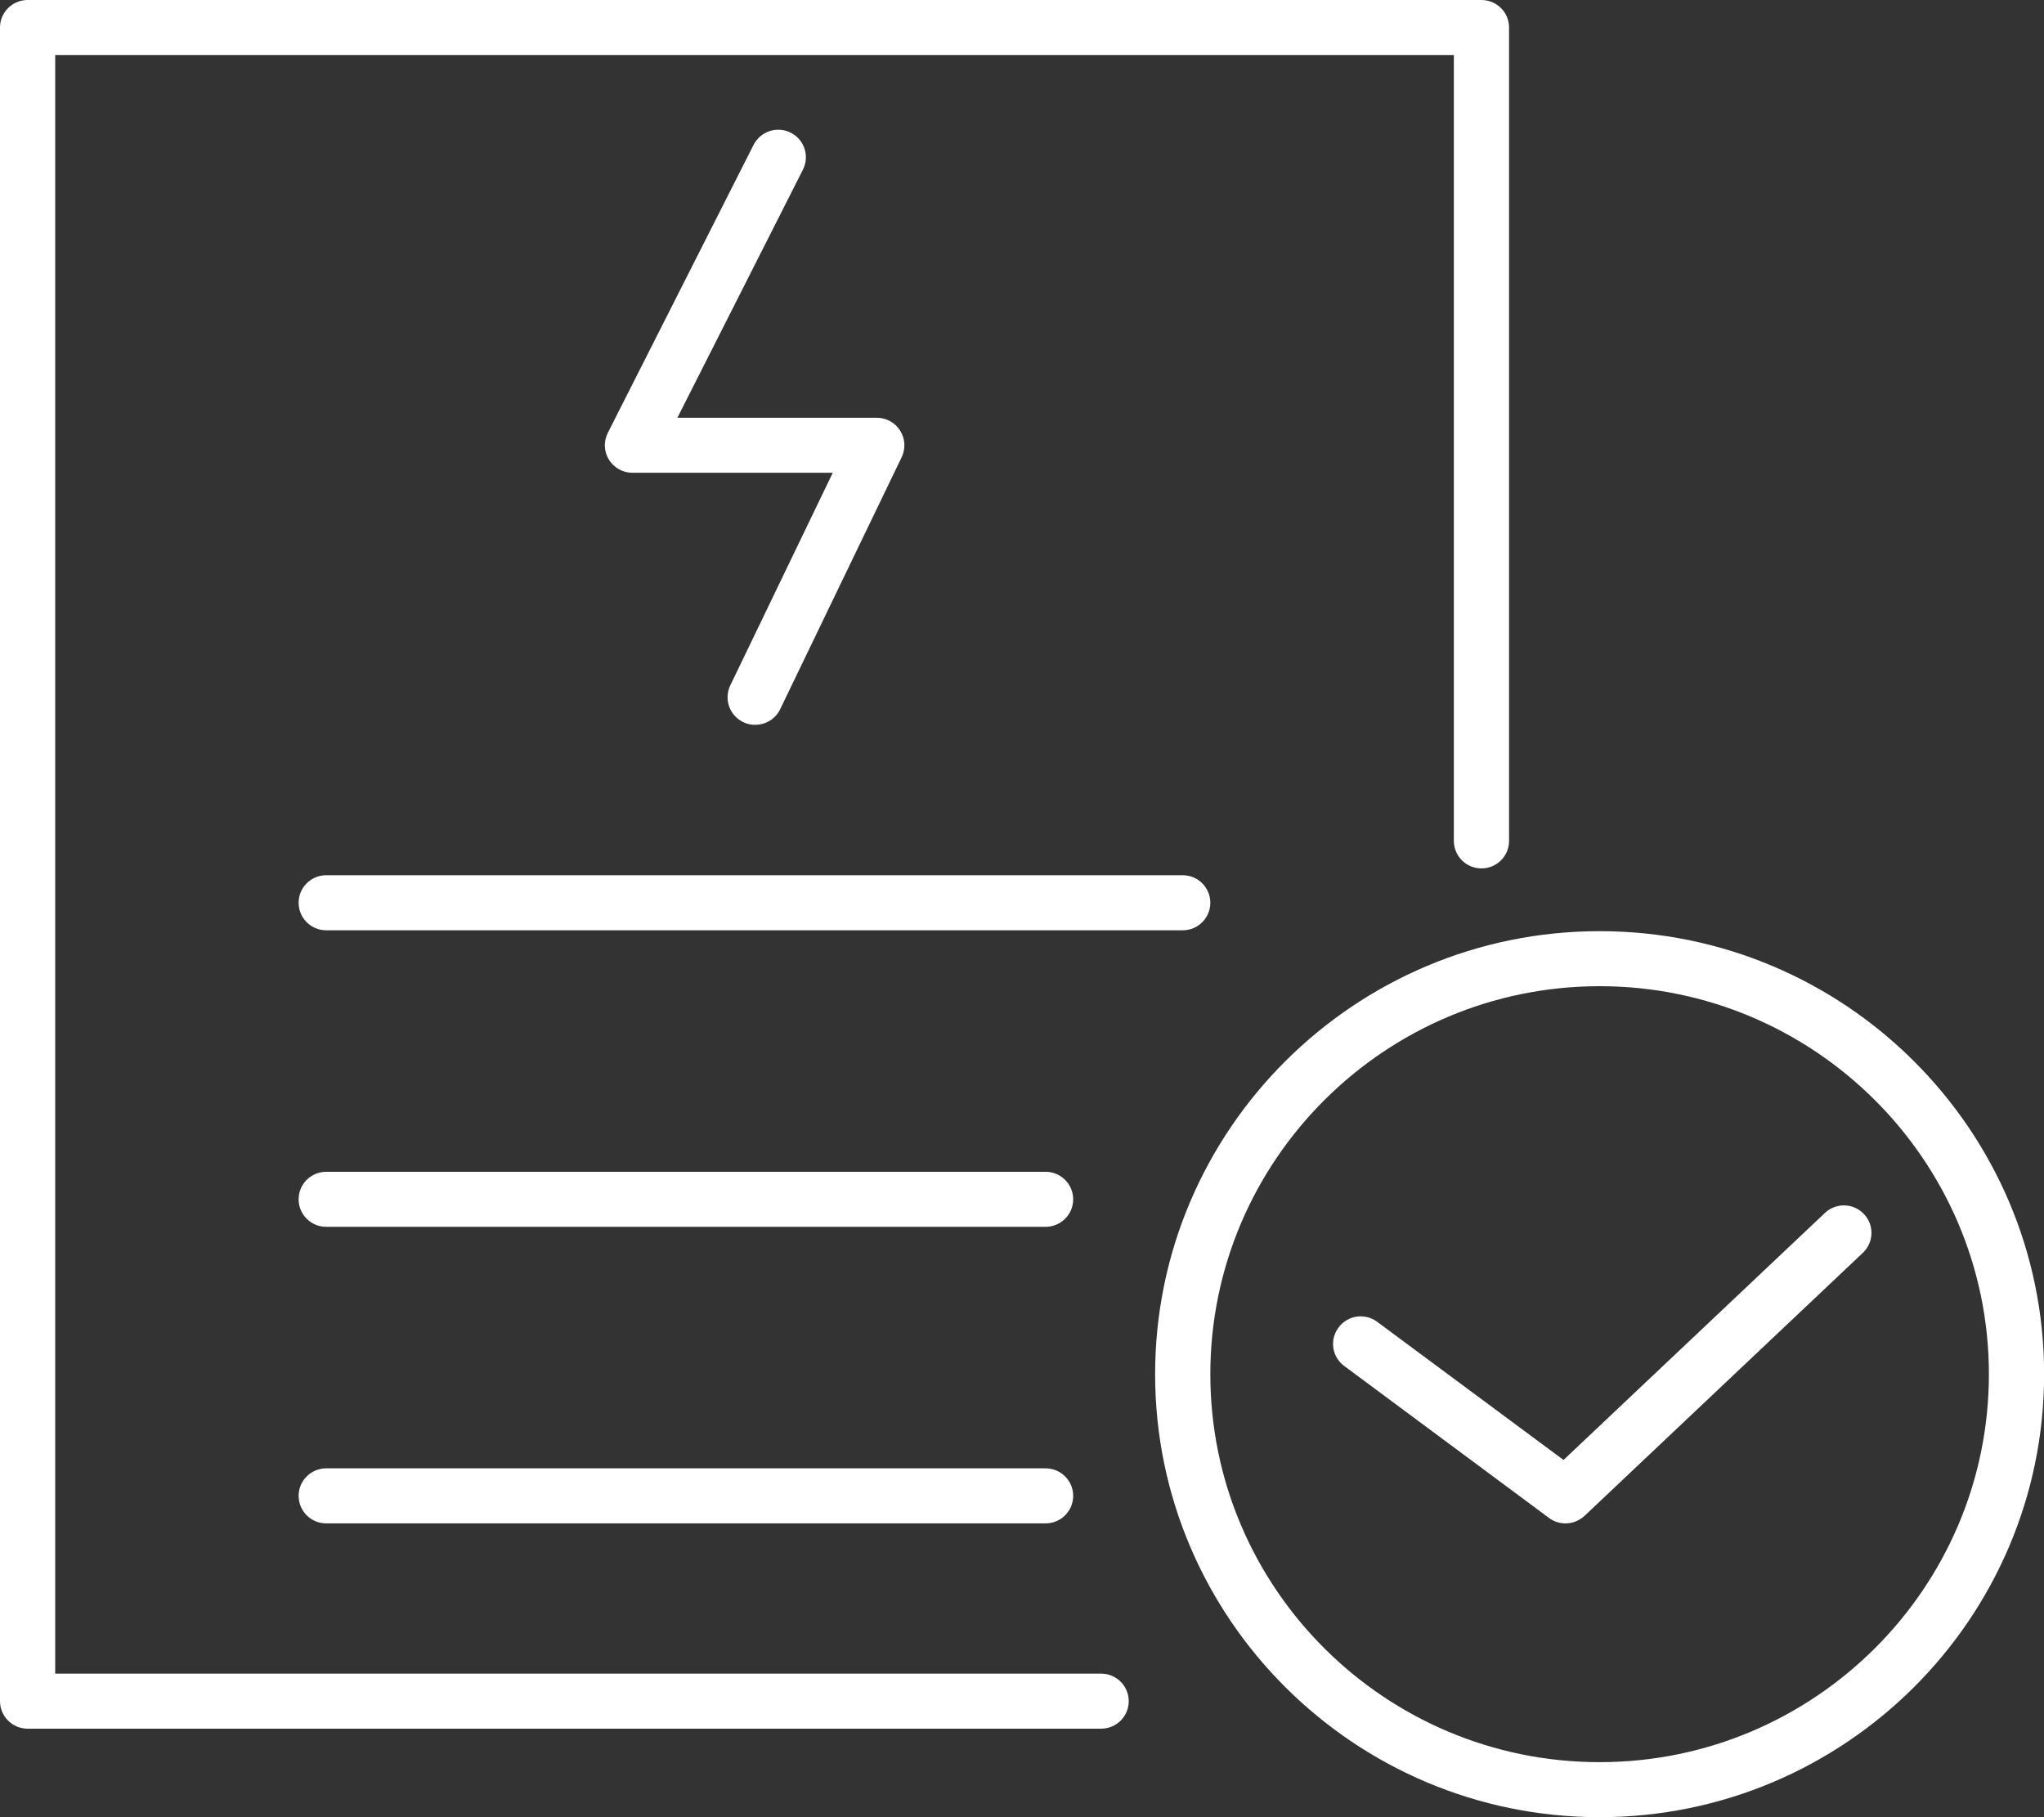 <svg width="72" height="64" viewBox="0 0 72 64" fill="none" xmlns="http://www.w3.org/2000/svg">
<rect x="0" y="0" width="72" height="64" fill="#333333" stroke="none"/>
<g clip-path="url(#clip0_50_289)">
<path d="M38.787 60.883H0.973C0.436 60.883 0 60.449 0 59.914V0.969C0 0.434 0.436 0 0.973 0H52.184C52.721 0 53.157 0.434 53.157 0.969V29.616C53.157 30.151 52.721 30.585 52.184 30.585C51.648 30.585 51.212 30.151 51.212 29.616V1.938H1.945V58.944H38.787C39.324 58.944 39.76 59.379 39.76 59.914C39.76 60.449 39.324 60.883 38.787 60.883Z" fill="white"/>
<path d="M26.6 25.529C26.46 25.529 26.316 25.498 26.18 25.433C25.697 25.2 25.491 24.622 25.725 24.138L29.334 16.651H22.278C21.94 16.651 21.628 16.477 21.45 16.19C21.27 15.903 21.259 15.546 21.411 15.244L26.545 5.102C26.787 4.625 27.37 4.431 27.852 4.672C28.331 4.912 28.525 5.494 28.284 5.974L23.861 14.713H30.883C31.217 14.713 31.529 14.883 31.707 15.166C31.886 15.449 31.906 15.802 31.762 16.101L27.483 24.975C27.316 25.324 26.969 25.526 26.608 25.526L26.6 25.529Z" fill="white"/>
<path d="M41.662 32.764H11.491C10.954 32.764 10.519 32.33 10.519 31.794C10.519 31.259 10.954 30.825 11.491 30.825H41.662C42.199 30.825 42.634 31.259 42.634 31.794C42.634 32.33 42.199 32.764 41.662 32.764Z" fill="white"/>
<path d="M36.831 43.208H11.491C10.954 43.208 10.519 42.774 10.519 42.239C10.519 41.704 10.954 41.27 11.491 41.27H36.831C37.367 41.27 37.803 41.704 37.803 42.239C37.803 42.774 37.367 43.208 36.831 43.208Z" fill="white"/>
<path d="M36.831 53.653H11.491C10.954 53.653 10.519 53.218 10.519 52.683C10.519 52.148 10.954 51.714 11.491 51.714H36.831C37.367 51.714 37.803 52.148 37.803 52.683C37.803 53.218 37.367 53.653 36.831 53.653Z" fill="white"/>
<path d="M56.347 64C47.715 64 40.689 57.002 40.689 48.399C40.689 39.797 47.711 32.795 56.347 32.795C64.982 32.795 72.004 39.793 72.004 48.399C72.004 57.006 64.982 64 56.347 64ZM56.347 34.733C48.788 34.733 42.634 40.863 42.634 48.399C42.634 55.936 48.785 62.062 56.347 62.062C63.909 62.062 70.059 55.932 70.059 48.399C70.059 40.867 63.909 34.733 56.347 34.733Z" fill="white"/>
<path d="M55.145 53.653C54.942 53.653 54.736 53.59 54.565 53.462L47.349 48.108C46.917 47.791 46.828 47.182 47.151 46.752C47.474 46.321 48.08 46.232 48.512 46.554L55.075 51.419L64.282 42.72C64.671 42.351 65.286 42.367 65.655 42.755C66.025 43.142 66.009 43.755 65.62 44.123L55.818 53.385C55.631 53.559 55.39 53.653 55.148 53.653H55.145Z" fill="white"/>
</g>
<defs>
<clipPath id="clip0_50_289">
<rect width="72" height="64" fill="white"/>
</clipPath>
</defs>
</svg>
